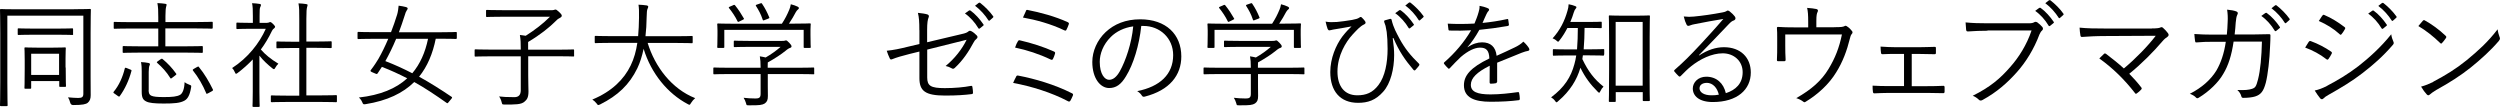 <?xml version="1.0" encoding="UTF-8"?><svg xmlns="http://www.w3.org/2000/svg" viewBox="0 0 282.27 12.08"><g id="a"/><g id="b"><g id="c"><g><path d="M8.35,1.04c1.29,0,1.73-.03,1.81-.03,.09,0,.1,.01,.1,.1,0,.08-.03,.88-.03,2.63v4.93c0,1.04,.01,1.66,.01,2.08,0,.38-.09,.65-.33,.85-.21,.17-.58,.26-1.65,.26q-.26,0-.33-.26c-.05-.22-.14-.43-.25-.61,.43,.04,.9,.07,1.16,.07,.44,0,.57-.13,.57-.48V1.77H.83v7.57c0,1.76,.03,2.47,.03,2.54,0,.09-.01,.1-.1,.1H.1c-.09,0-.1-.01-.1-.1,0-.08,.03-.81,.03-2.59V3.73c0-1.78-.03-2.54-.03-2.61,0-.09,.01-.1,.1-.1,.08,0,.52,.03,1.81,.03h6.44Zm-.09,2.81c0,.09-.01,.1-.1,.1-.06,0-.47-.03-1.66-.03H3.76c-1.2,0-1.59,.03-1.66,.03-.09,0-.1-.01-.1-.1v-.56c0-.08,.01-.09,.1-.09,.08,0,.47,.03,1.66,.03h2.73c1.2,0,1.6-.03,1.66-.03,.09,0,.1,.01,.1,.09v.56Zm-.84,3.78c0,1.74,.03,2.02,.03,2.08,0,.09-.01,.1-.1,.1h-.56c-.09,0-.1-.01-.1-.1v-.56H3.52v.77c0,.09-.01,.1-.1,.1h-.56c-.09,0-.1-.01-.1-.1,0-.08,.03-.36,.03-2.15v-.98c0-.96-.03-1.26-.03-1.34,0-.09,.01-.1,.1-.1,.08,0,.39,.03,1.4,.03h1.65c1.03,0,1.34-.03,1.42-.03,.09,0,.1,.01,.1,.1,0,.07-.03,.36-.03,1.14v1.03Zm-.74-1.56H3.52v2.39h3.15v-2.39Z"/><path d="M14.71,7.85c.14,.05,.16,.09,.13,.17-.27,1.03-.74,2.04-1.31,2.82-.07,.09-.08,.09-.22,0l-.35-.25c-.17-.1-.18-.14-.13-.22,.61-.73,1.03-1.68,1.26-2.64,.03-.1,.07-.1,.23-.04l.39,.16ZM24.01,3.14c0,.09-.01,.1-.1,.1-.06,0-.48-.03-1.72-.03h-3.52v2.02h2.28c1.33,0,1.78-.03,1.85-.03,.09,0,.1,.01,.1,.1v.57c0,.09-.01,.1-.1,.1-.06,0-.52-.03-1.85-.03h-5.17c-1.31,0-1.75,.03-1.83,.03-.09,0-.1-.01-.1-.1v-.57c0-.09,.01-.1,.1-.1,.08,0,.52,.03,1.83,.03h2.09V3.22h-3.21c-1.23,0-1.65,.03-1.72,.03-.09,0-.1-.01-.1-.1v-.59c0-.08,.01-.09,.1-.09,.06,0,.48,.03,1.72,.03h3.21v-.55c0-.77-.01-1.12-.1-1.6,.34,.01,.64,.04,.9,.08,.09,.01,.14,.05,.14,.1,0,.08-.03,.13-.05,.23-.04,.14-.08,.44-.08,1.04v.69h3.52c1.23,0,1.65-.03,1.72-.03,.09,0,.1,.01,.1,.09v.59Zm-7.23,7.01c0,.36,.08,.55,.29,.65,.26,.12,.65,.16,1.43,.16,.96,0,1.48-.05,1.85-.26,.27-.17,.47-.66,.49-1.42,.14,.1,.32,.21,.55,.29,.23,.08,.22,.1,.18,.34-.14,.85-.39,1.25-.72,1.44-.51,.29-1.17,.34-2.38,.34-1.05,0-1.64-.07-1.95-.23-.34-.17-.52-.38-.52-1.09v-2.33c0-.34-.01-.66-.08-1.03,.29,.01,.62,.05,.85,.1,.1,.03,.16,.07,.16,.12,0,.07-.03,.1-.05,.17-.05,.1-.09,.34-.09,.72v2.04Zm1.36-3.46c.12-.08,.13-.08,.21-.03,.61,.51,1.08,1.01,1.52,1.63,.07,.08,.07,.1-.06,.21l-.34,.26c-.17,.13-.18,.14-.25,.04-.4-.66-.92-1.22-1.46-1.69-.08-.07-.08-.09,.06-.2l.31-.22Zm4.11,.88c.13-.08,.16-.08,.21,0,.64,.78,1.13,1.63,1.57,2.52,.04,.08,.03,.13-.09,.2l-.4,.22c-.2,.1-.21,.12-.25,.03-.4-.96-.91-1.83-1.5-2.57-.05-.09-.05-.1,.1-.2l.35-.2Z"/><path d="M30.16,2.57c.13,0,.18-.01,.23-.05,.04-.01,.08-.03,.12-.03,.06,0,.16,.05,.33,.22,.16,.17,.22,.26,.22,.31,0,.07-.03,.1-.1,.17-.09,.07-.16,.12-.26,.31-.36,.75-.78,1.46-1.25,2.09,.57,.64,1.13,1.08,1.98,1.6-.13,.12-.27,.31-.36,.48-.05,.1-.09,.14-.14,.14-.04,0-.09-.03-.17-.09-.55-.44-1.07-.92-1.47-1.44v4.06c0,1.04,.03,1.56,.03,1.63,0,.09-.01,.1-.1,.1h-.61c-.09,0-.1-.01-.1-.1,0-.07,.03-.59,.03-1.63v-3.63c-.52,.55-1.08,1.05-1.7,1.52-.09,.07-.14,.1-.19,.1s-.08-.05-.13-.17c-.09-.21-.2-.38-.31-.48,1.77-1.14,3.08-2.8,3.8-4.43h-1.89c-.96,0-1.26,.03-1.33,.03-.09,0-.1-.01-.1-.1v-.53c0-.09,.01-.1,.1-.1,.06,0,.36,.03,1.33,.03h.43v-.75c0-.72-.01-1.09-.09-1.47,.32,.01,.57,.04,.84,.08,.1,.01,.17,.07,.17,.1,0,.1-.04,.16-.08,.25-.07,.14-.08,.36-.08,1.01v.78h.88Zm7.88,8.87c0,.09-.01,.1-.1,.1-.06,0-.49-.03-1.78-.03h-3.68c-1.27,0-1.72,.03-1.78,.03-.1,0-.12-.01-.12-.1v-.57c0-.09,.01-.1,.12-.1,.06,0,.51,.03,1.78,.03h1.31V5.42h-.82c-1.2,0-1.6,.03-1.66,.03-.09,0-.1-.01-.1-.1v-.57c0-.09,.01-.1,.1-.1,.06,0,.47,.03,1.66,.03h.82V2.16c0-.92,0-1.27-.09-1.78,.34,.01,.62,.04,.87,.08,.09,.01,.16,.05,.16,.1,0,.07-.03,.13-.05,.22-.06,.2-.09,.48-.09,1.35v2.56h1.1c1.2,0,1.6-.03,1.66-.03,.09,0,.1,.01,.1,.1v.57c0,.09-.01,.1-.1,.1-.06,0-.47-.03-1.66-.03h-1.1v5.37h1.57c1.29,0,1.72-.03,1.78-.03,.09,0,.1,.01,.1,.1v.57Z"/><path d="M51.57,4.3c0,.09-.01,.1-.1,.1-.08,0-.48-.03-1.72-.03h-.55c-.34,1.69-.94,3.12-1.88,4.29,1.18,.65,2.38,1.4,3.68,2.28,.05,.04,.08,.08-.03,.21l-.3,.36c-.13,.17-.16,.17-.25,.1-1.25-.88-2.44-1.68-3.65-2.35-1.27,1.25-3.04,2.11-5.49,2.5-.25,.03-.27,.04-.38-.22-.09-.22-.23-.4-.38-.53,2.42-.27,4.2-1.01,5.46-2.17-.94-.48-1.87-.91-2.86-1.29-.14,.23-.31,.49-.48,.73-.08,.1-.1,.09-.25,.03l-.4-.17c-.17-.08-.19-.14-.12-.23,.38-.49,.66-.94,.85-1.25,.38-.66,.77-1.46,1.12-2.28h-1.65c-1.23,0-1.65,.03-1.72,.03-.09,0-.1-.01-.1-.1v-.59c0-.1,.01-.12,.1-.12,.06,0,.48,.03,1.72,.03h1.96c.26-.66,.49-1.34,.69-1.98,.09-.29,.14-.68,.17-1.01,.31,.04,.58,.09,.85,.16,.12,.04,.17,.09,.17,.16,0,.08-.04,.12-.1,.21-.08,.12-.16,.29-.23,.56-.21,.66-.43,1.3-.66,1.91h4.72c1.24,0,1.64-.03,1.72-.03,.09,0,.1,.01,.1,.12v.59Zm-6.84,.08c-.39,.94-.81,1.78-1.22,2.52,1.05,.4,2.05,.86,3.04,1.37,.88-1.04,1.46-2.34,1.78-3.89h-3.6Z"/><path d="M64.83,6.28c0,.09-.01,.1-.1,.1-.06,0-.48-.03-1.72-.03h-3.37v2.13c0,.95,.03,1.48,.03,1.85,0,.69-.18,.92-.44,1.14-.36,.34-1.07,.34-2.26,.33-.26,0-.26,.01-.33-.26-.06-.25-.16-.47-.29-.65,.47,.05,.86,.08,1.73,.08,.46,0,.72-.23,.72-.79v-3.82h-3.39c-1.23,0-1.65,.03-1.72,.03-.09,0-.1-.01-.1-.1v-.62c0-.09,.01-.1,.1-.1,.06,0,.48,.03,1.72,.03h3.39c0-.7-.01-1.13-.1-1.65,.22,.03,.45,.05,.66,.09,1.07-.68,1.98-1.39,2.74-2.15h-5.29c-1.31,0-1.75,.03-1.83,.03-.09,0-.1-.01-.1-.1v-.6c0-.09,.01-.1,.1-.1,.08,0,.52,.03,1.83,.03h5.55c.1,0,.21-.03,.23-.04s.06-.03,.13-.03,.16,.04,.36,.23c.29,.27,.35,.36,.35,.47,0,.09-.08,.17-.17,.22-.14,.08-.29,.14-.46,.33-.77,.77-1.79,1.59-3.17,2.41v.87h3.37c1.24,0,1.65-.03,1.72-.03,.09,0,.1,.01,.1,.1v.62Z"/><path d="M73.12,4.83c.83,2.72,2.73,5.21,5.37,6.25-.17,.14-.34,.34-.47,.55-.08,.14-.12,.2-.18,.2-.04,0-.1-.03-.19-.08-2.25-1.18-4.13-3.45-4.98-6.24-.17,.81-.4,1.55-.71,2.2-.9,1.85-2.2,3.08-4.2,4.08-.1,.04-.16,.07-.21,.07-.06,0-.1-.05-.19-.18-.14-.18-.31-.33-.48-.44,2.2-.91,3.58-2.29,4.33-3.85,.38-.78,.61-1.61,.75-2.55h-2.98c-1.25,0-1.66,.03-1.73,.03-.09,0-.1-.01-.1-.12v-.6c0-.09,.01-.1,.1-.1,.06,0,.48,.03,1.73,.03h3.07c.06-.65,.09-1.34,.1-2.08,.01-.73,0-1.08-.06-1.47,.3,.01,.66,.04,.92,.08,.13,.03,.18,.08,.18,.14,0,.1-.04,.16-.08,.25-.06,.13-.09,.38-.1,.98-.01,.73-.05,1.43-.13,2.11h3.5c1.25,0,1.66-.03,1.73-.03,.09,0,.1,.01,.1,.1v.6c0,.1-.01,.12-.1,.12-.06,0-.48-.03-1.73-.03h-3.25Z"/><path d="M91.94,8.29c0,.09-.01,.1-.1,.1-.06,0-.47-.03-1.69-.03h-3.46v1.35c0,.27,.01,.81,.01,1.12,0,.46-.09,.66-.35,.85-.27,.17-.6,.23-1.81,.21-.25,0-.25,.01-.31-.25-.06-.2-.16-.44-.27-.6,.46,.05,.82,.08,1.35,.08,.38,0,.57-.09,.57-.51v-2.25h-3.55c-1.22,0-1.62,.03-1.69,.03-.09,0-.1-.01-.1-.1v-.57c0-.09,.01-.1,.1-.1,.06,0,.47,.03,1.69,.03h3.55c0-.57-.03-.96-.09-1.29,.25,.04,.47,.08,.66,.13,.62-.36,1.16-.74,1.69-1.2h-3.5c-1.22,0-1.62,.03-1.69,.03-.09,0-.1-.01-.1-.1v-.53c0-.09,.01-.1,.1-.1,.06,0,.47,.03,1.69,.03h3.64c.21,0,.3-.01,.34-.03,.04-.01,.08-.03,.13-.03,.08,0,.16,.07,.36,.27,.18,.18,.26,.31,.26,.4s-.05,.14-.13,.17c-.13,.04-.25,.09-.55,.34-.52,.42-1.18,.85-2,1.31-.01,.09-.01,.23-.01,.44v.16h3.46c1.22,0,1.62-.03,1.69-.03,.09,0,.1,.01,.1,.1v.57Zm-.43-4.37c0,1.16,.03,1.33,.03,1.39,0,.09-.01,.1-.12,.1h-.58c-.09,0-.1-.01-.1-.1v-1.94h-8.96v1.94c0,.09-.01,.1-.1,.1h-.6c-.09,0-.1-.01-.1-.1,0-.08,.03-.25,.03-1.39v-.46c0-.44-.03-.64-.03-.72s.01-.09,.1-.09c.08,0,.53,.03,1.79,.03h5.41c.36-.55,.61-1.04,.84-1.6,.06-.14,.13-.35,.17-.6,.29,.07,.56,.17,.77,.27,.1,.05,.14,.1,.14,.17,0,.05-.03,.1-.09,.14-.08,.05-.18,.18-.25,.3-.23,.44-.46,.83-.78,1.31h.55c1.27,0,1.73-.03,1.79-.03,.1,0,.12,.01,.12,.09,0,.07-.03,.27-.03,.64v.53Zm-8.76-3.32c.14-.07,.18-.07,.25,.01,.38,.47,.69,.95,.98,1.46,.05,.09,.04,.09-.12,.17l-.35,.17c-.18,.09-.19,.09-.25-.03-.23-.49-.61-1.05-.95-1.47-.05-.07-.04-.1,.12-.17l.33-.14Zm3.07-.21c.13-.05,.17-.05,.22,.03,.33,.48,.6,1.01,.81,1.53,.04,.09,.03,.09-.14,.17l-.35,.13c-.18,.08-.21,.08-.25-.04-.21-.64-.46-1.07-.75-1.53-.06-.09-.03-.12,.12-.17l.35-.12Z"/><path d="M103.8,3.4c0-.96-.03-1.4-.16-1.95,.42,.04,.82,.1,1.08,.18,.18,.07,.19,.21,.12,.36-.09,.2-.16,.59-.16,1.39v1.39l3.8-.9c.6-.13,.71-.2,.87-.33,.1-.09,.21-.08,.34-.01,.2,.1,.43,.3,.6,.48,.13,.13,.09,.27-.04,.38-.16,.13-.23,.22-.32,.4-.55,1.03-1.22,2.04-2.12,2.87-.13,.12-.22,.14-.36,.05-.21-.12-.43-.21-.68-.26,1.01-.82,1.86-1.91,2.37-2.96l-4.45,1.11v3.15c0,.94,.4,1.2,1.98,1.2,1.13,0,2.18-.1,2.94-.25,.16-.03,.17,.03,.19,.17,.03,.2,.06,.4,.06,.59,0,.12-.05,.16-.19,.17-.73,.09-1.59,.16-2.95,.16-2.27,0-2.91-.53-2.91-1.98v-2.99l-1.1,.27c-.83,.21-1.5,.4-1.96,.59-.17,.07-.22,.04-.29-.09-.12-.23-.25-.59-.34-.86,.78-.08,1.46-.22,2.42-.46l1.27-.3v-1.57Zm5.63-2.21c.05-.04,.09-.04,.14,0,.52,.36,1.09,1,1.47,1.57,.04,.05,.03,.1-.03,.14l-.38,.31c-.06,.05-.13,.04-.17-.03-.38-.64-.92-1.25-1.51-1.66l.47-.34Zm1.09-.86c.05-.04,.09-.05,.14-.01,.52,.4,1.1,.98,1.48,1.52,.04,.07,.03,.1-.04,.16l-.35,.31c-.05,.05-.1,.05-.16-.03-.33-.53-.88-1.17-1.5-1.63l.42-.33Z"/><path d="M114.73,8.64c.05-.09,.12-.14,.26-.1,1.83,.35,4.09,1,6.06,2,.1,.05,.14,.13,.08,.26-.08,.2-.18,.4-.27,.56-.08,.12-.16,.13-.27,.07-1.88-.99-4.12-1.68-6.2-2.07,.1-.25,.25-.53,.35-.72Zm.22-4c.05-.09,.09-.12,.23-.08,1.27,.29,2.69,.74,3.83,1.26,.14,.07,.14,.13,.1,.27-.05,.17-.14,.42-.22,.56-.07,.12-.12,.13-.26,.07-1.29-.62-2.68-1.07-4.02-1.35,.1-.3,.23-.59,.33-.73Zm.87-3.38c.06-.16,.12-.16,.23-.13,1.35,.26,3.08,.72,4.5,1.37,.13,.07,.17,.12,.12,.25-.05,.17-.18,.46-.26,.61-.05,.12-.12,.12-.27,.05-1.46-.7-3.16-1.17-4.64-1.43,.09-.21,.26-.59,.33-.72Z"/><path d="M128.86,2.92c-.23,2.2-.9,4.36-1.72,5.68-.56,.95-1.14,1.34-1.91,1.34-.98,0-1.9-1.07-1.9-2.95,0-1.2,.55-2.47,1.51-3.37s2.26-1.44,3.9-1.44c2.91,0,4.64,1.7,4.64,4.19,0,2.12-1.31,3.82-4.13,4.54-.16,.04-.25,.01-.34-.14-.08-.13-.25-.33-.51-.48,2.57-.51,4.06-1.9,4.06-4.07,0-1.92-1.5-3.29-3.35-3.29h-.25Zm-3.44,1.25c-.87,.86-1.25,1.92-1.25,2.81,0,1.42,.58,2.03,1.05,2.03,.44,0,.83-.29,1.21-.95,.66-1.17,1.35-3.19,1.52-5.08-1.01,.13-1.91,.57-2.54,1.2Z"/><path d="M147.29,8.29c0,.09-.01,.1-.1,.1-.06,0-.47-.03-1.69-.03h-3.46v1.35c0,.27,.01,.81,.01,1.12,0,.46-.09,.66-.35,.85-.27,.17-.6,.23-1.81,.21-.25,0-.25,.01-.31-.25-.06-.2-.16-.44-.27-.6,.46,.05,.82,.08,1.35,.08,.38,0,.57-.09,.57-.51v-2.25h-3.55c-1.22,0-1.62,.03-1.69,.03-.09,0-.1-.01-.1-.1v-.57c0-.09,.01-.1,.1-.1,.06,0,.47,.03,1.69,.03h3.55c0-.57-.03-.96-.09-1.29,.25,.04,.47,.08,.66,.13,.62-.36,1.16-.74,1.69-1.2h-3.5c-1.22,0-1.62,.03-1.69,.03-.09,0-.1-.01-.1-.1v-.53c0-.09,.01-.1,.1-.1,.06,0,.47,.03,1.69,.03h3.64c.21,0,.3-.01,.34-.03,.04-.01,.08-.03,.13-.03,.08,0,.16,.07,.36,.27,.18,.18,.26,.31,.26,.4s-.05,.14-.13,.17c-.13,.04-.25,.09-.55,.34-.52,.42-1.18,.85-2,1.31-.01,.09-.01,.23-.01,.44v.16h3.46c1.22,0,1.62-.03,1.69-.03,.09,0,.1,.01,.1,.1v.57Zm-.43-4.37c0,1.16,.03,1.33,.03,1.39,0,.09-.01,.1-.12,.1h-.58c-.09,0-.1-.01-.1-.1v-1.94h-8.96v1.94c0,.09-.01,.1-.1,.1h-.6c-.09,0-.1-.01-.1-.1,0-.08,.03-.25,.03-1.39v-.46c0-.44-.03-.64-.03-.72s.01-.09,.1-.09c.08,0,.53,.03,1.79,.03h5.41c.36-.55,.61-1.04,.84-1.6,.06-.14,.13-.35,.17-.6,.29,.07,.56,.17,.77,.27,.1,.05,.14,.1,.14,.17,0,.05-.03,.1-.09,.14-.08,.05-.18,.18-.25,.3-.23,.44-.46,.83-.78,1.31h.55c1.27,0,1.73-.03,1.79-.03,.1,0,.12,.01,.12,.09,0,.07-.03,.27-.03,.64v.53Zm-8.76-3.32c.14-.07,.18-.07,.25,.01,.38,.47,.69,.95,.98,1.46,.05,.09,.04,.09-.12,.17l-.35,.17c-.18,.09-.19,.09-.25-.03-.23-.49-.61-1.05-.95-1.47-.05-.07-.04-.1,.12-.17l.33-.14Zm3.07-.21c.13-.05,.17-.05,.22,.03,.33,.48,.6,1.01,.81,1.53,.04,.09,.03,.09-.14,.17l-.35,.13c-.18,.08-.21,.08-.25-.04-.21-.64-.46-1.07-.75-1.53-.06-.09-.03-.12,.12-.17l.35-.12Z"/><path d="M157.25,4.3c.12,.86,.16,1.4,.16,1.94,0,1.5-.39,3.19-1.25,4.13-.84,.94-1.7,1.24-2.83,1.24-2,0-3.13-1.31-3.13-3.47,0-1.56,.64-3.04,1.35-4,.46-.59,.75-.87,1.05-1.16-.66,.13-1.31,.23-2.08,.36-.21,.04-.35,.09-.44,.09-.06,0-.14-.07-.18-.16-.06-.17-.17-.52-.23-.83,.35,.08,.87,.07,1.29,.04,.48-.04,1.08-.13,1.7-.23,.39-.08,.64-.13,.83-.27,.1-.08,.18-.09,.26-.01,.14,.13,.26,.26,.36,.4,.13,.17,.09,.3-.08,.38-.47,.21-.88,.69-1.34,1.18-.74,.81-1.68,2.34-1.68,4.15,0,1.65,.78,2.68,2.24,2.68,.99,0,1.73-.29,2.39-1.16,.74-.96,1.03-2.52,1.03-4.08,0-.78-.04-1.42-.1-1.91-.04-.27-.09-.51-.13-.69-.04-.13-.09-.25-.14-.4-.04-.14-.03-.2,.08-.23,.16-.05,.4-.12,.58-.16,.09-.01,.14,.03,.16,.1,.21,.91,.55,1.47,.92,2.18,.57,1.04,1.21,1.85,2.17,2.78,.08,.08,.06,.16-.01,.25-.12,.16-.25,.3-.4,.47-.08,.08-.16,.04-.23-.05-.91-1.07-1.61-2.07-2.24-3.56h-.06Zm.77-3.15s.08-.03,.13,.01c.52,.36,1.09,1,1.47,1.57,.04,.05,.03,.1-.03,.14l-.38,.31c-.06,.05-.13,.04-.17-.03-.35-.6-.92-1.25-1.51-1.66l.48-.35Zm1.08-.85c.05-.04,.09-.05,.14-.01,.52,.4,1.1,.98,1.48,1.52,.04,.07,.03,.1-.04,.16l-.35,.31c-.05,.05-.1,.05-.16-.03-.32-.53-.88-1.17-1.5-1.63l.42-.33Z"/><path d="M169.01,9.24c0,.1-.03,.14-.14,.16-.13,.03-.39,.05-.56,.05-.08,0-.12-.07-.12-.16,0-.57,0-1.21,.01-1.87-1.43,.72-2.13,1.38-2.13,2.16s.72,1.08,2.22,1.08c1.08,0,2.15-.13,3.09-.26,.06-.01,.12,0,.14,.09,.04,.2,.08,.46,.08,.64,0,.12-.05,.17-.1,.18-.92,.12-1.99,.18-3.21,.18-1.82,0-3-.47-3-1.86,0-1.09,.71-1.98,2.87-3.03-.03-.88-.33-1.24-1.09-1.22-.56,.01-1.3,.34-2.13,1.05-.47,.44-.78,.78-1.24,1.26-.08,.09-.13,.09-.19,.03-.13-.12-.35-.36-.46-.51-.04-.08-.05-.1,.03-.18,1.18-1.03,2.26-2.29,3.02-3.61-.81,.05-1.6,.05-2.42,.03-.1,0-.13-.04-.14-.13-.03-.16-.06-.44-.08-.65,.95,.05,1.96,.05,3.02-.01,.16-.39,.34-.82,.47-1.3,.06-.22,.12-.42,.1-.7,.38,.07,.75,.18,.98,.29,.13,.07,.13,.2,.03,.29-.05,.05-.13,.14-.23,.36-.16,.33-.27,.6-.44,.99,.91-.09,1.85-.23,2.74-.43,.1-.03,.13-.03,.16,.05,.03,.18,.06,.36,.08,.57,0,.09-.03,.13-.17,.16-1.03,.18-2.13,.33-3.17,.43-.44,.79-.86,1.4-1.33,1.94v.03c.56-.39,1.13-.56,1.64-.56,.96,0,1.53,.51,1.64,1.52,.64-.29,1.38-.62,2.03-.94,.38-.18,.72-.39,.99-.66,.3,.26,.56,.6,.64,.75,.1,.2,0,.27-.13,.3-.16,.03-.42,.09-.71,.21-.99,.42-1.81,.72-2.76,1.12v2.18Z"/><path d="M181.11,6.16c0,.1-.01,.12-.1,.12-.06,0-.44-.03-1.6-.03h-.69c-.03,.14-.05,.27-.06,.42,.66,1.39,1.35,2.29,2.39,3.11-.13,.12-.26,.3-.36,.52-.05,.12-.09,.17-.13,.17-.05,0-.09-.04-.18-.13-.82-.82-1.4-1.59-1.94-2.69-.39,1.35-1.17,2.64-2.52,3.78-.08,.08-.13,.12-.17,.12-.06,0-.1-.05-.18-.17-.12-.17-.29-.3-.44-.39,1.52-1.13,2.24-2.3,2.63-3.74,.09-.31,.16-.64,.21-.99h-.94c-1.14,0-1.52,.03-1.6,.03-.09,0-.1-.01-.1-.12v-.53c0-.08,.01-.09,.1-.09,.08,0,.46,.03,1.6,.03h1.03c.06-.77,.09-1.6,.09-2.42h-1.18c-.25,.48-.53,.95-.88,1.39-.08,.1-.12,.16-.17,.16-.04,0-.09-.04-.18-.12-.14-.13-.3-.21-.44-.26,.85-.94,1.35-1.94,1.68-3.11,.08-.27,.12-.46,.13-.74,.29,.05,.52,.12,.75,.21,.09,.04,.13,.07,.13,.13,0,.05-.03,.1-.08,.16-.08,.08-.14,.17-.22,.43-.1,.34-.23,.7-.39,1.07h2.05c1.01,0,1.33-.03,1.4-.03,.09,0,.1,.01,.1,.1v.53c0,.09-.01,.1-.1,.1-.08,0-.39-.03-1.4-.03h-.44c-.01,.81-.03,1.63-.1,2.42h.62c1.16,0,1.53-.03,1.6-.03,.09,0,.1,.01,.1,.09v.53Zm5.14,1.7c0,2.78,.03,3.38,.03,3.45,0,.09-.01,.1-.1,.1h-.6c-.09,0-.1-.01-.1-.1v-.91h-3.05v1.01c0,.09-.01,.1-.1,.1h-.58c-.09,0-.1-.01-.1-.1,0-.08,.03-.66,.03-3.48v-3.42c0-1.98-.03-2.6-.03-2.68s.01-.09,.1-.09c.08,0,.4,.03,1.4,.03h1.64c1,0,1.33-.03,1.4-.03,.09,0,.1,.01,.1,.09s-.03,.69-.03,2.35v3.68Zm-.78-5.38h-3.05v7.19h3.05V2.48Z"/><path d="M191.86,6.25c.94-.61,1.86-.92,2.79-.92,1.87,0,3.03,1.16,3.03,2.85,0,1.94-1.53,3.34-4.29,3.34-1.56,0-2.26-.7-2.26-1.53,0-.68,.6-1.33,1.52-1.33,1.17,0,1.96,.75,2.21,1.86,1.12-.36,1.9-1.09,1.9-2.37s-1.01-2.13-2.25-2.13-2.57,.66-3.58,1.47c-.42,.33-.75,.68-1.14,1.07-.1,.1-.17,.12-.26,.03-.16-.16-.35-.35-.48-.52-.05-.07-.04-.12,.05-.2,1.03-.9,1.69-1.56,2.94-2.9,.75-.82,1.53-1.65,2.54-2.83-1.08,.17-2.09,.36-3.25,.59-.17,.03-.32,.07-.45,.12-.09,.04-.2,.07-.25,.07-.09,0-.16-.05-.21-.16-.12-.23-.21-.48-.31-.9,.43,.05,.79,.05,1.14,.01,1.03-.1,2.09-.25,3.24-.47,.16-.03,.31-.07,.4-.12,.05-.04,.13-.09,.18-.09,.07,0,.13,.03,.23,.1,.25,.2,.44,.39,.56,.55,.06,.08,.09,.16,.09,.22,0,.1-.06,.2-.19,.25-.17,.05-.31,.14-.61,.46-1.16,1.22-2.03,2.13-3.33,3.46l.04,.04Zm.82,3.11c-.42,0-.79,.21-.79,.61,0,.43,.47,.79,1.34,.79,.29,0,.55-.01,.84-.07-.17-.74-.65-1.34-1.39-1.34Z"/><path d="M207.08,3.07c.81,0,1.01-.03,1.18-.12,.09-.07,.2-.04,.3,.04,.21,.13,.42,.34,.55,.52,.08,.1,.08,.22-.04,.34-.12,.13-.14,.3-.19,.46-.35,1.42-.82,2.68-1.56,3.86-.79,1.3-2.04,2.47-3.45,3.32-.13,.09-.19,.05-.29-.03-.22-.16-.47-.29-.77-.38,1.7-.96,2.86-1.98,3.65-3.3,.74-1.22,1.2-2.38,1.51-3.89h-6.4v1.26c0,.59,.01,1.04,.04,1.56,0,.16-.03,.2-.16,.2-.22,.01-.45,.01-.68,0-.12,0-.14-.04-.14-.17,.03-.59,.03-1,.03-1.57v-.91c0-.42,0-.75-.03-1.08-.01-.1,.04-.16,.16-.14,.55,.04,1.12,.05,1.77,.05h1.6v-.65c0-.75-.03-1.14-.12-1.55,.38,.03,.82,.07,1.05,.13,.18,.04,.21,.18,.13,.33s-.14,.35-.14,1.03v.7h1.99Z"/><path d="M215.85,9.73h1.68c.65,0,1.23-.01,1.89-.04,.1,0,.13,.04,.14,.16v.49c-.01,.14-.04,.18-.16,.18-.64-.01-1.25-.03-1.86-.03h-4.23c-.62,0-1.14,.03-1.68,.05-.1,0-.14-.04-.16-.17-.03-.16-.04-.42-.04-.7,.66,.04,1.2,.05,1.87,.05h1.68v-3.63h-.91c-.51,0-.97,0-1.52,.03-.1,0-.16-.04-.17-.17-.03-.17-.04-.43-.05-.69,.6,.04,1.16,.07,1.72,.07h2.63c.61,0,1.13-.03,1.76-.04,.12,0,.14,.04,.14,.16,.01,.14,.01,.35,0,.51,0,.13-.04,.16-.17,.16-.58-.01-1.16-.03-1.73-.03h-.83v3.64Z"/><path d="M224.4,3.47c-.77,0-1.48,.03-2.18,.08-.16,.01-.21-.04-.23-.21-.01-.18-.05-.59-.06-.81,.81,.08,1.53,.1,2.5,.1h4.6c.38,0,.51-.04,.65-.12,.1-.07,.23-.05,.34,.01,.22,.16,.43,.35,.58,.53,.1,.14,.09,.29-.04,.4-.12,.1-.19,.23-.29,.44-.62,1.65-1.53,3.12-2.55,4.26-1.05,1.18-2.25,2.25-3.86,3.13-.16,.1-.33,.1-.44-.03-.16-.16-.4-.33-.68-.44,1.99-.99,3.11-1.96,4.2-3.21,.98-1.09,1.9-2.54,2.44-4.16h-4.98Zm5.85-2.57c.07-.05,.1-.04,.16,0,.52,.36,1.09,1,1.47,1.57,.04,.05,.03,.1-.03,.14l-.38,.31c-.06,.05-.13,.04-.17-.03-.38-.64-.92-1.25-1.51-1.66l.45-.34Zm1.11-.86c.05-.04,.09-.05,.14-.01,.52,.4,1.11,.98,1.48,1.52,.04,.07,.03,.1-.04,.16l-.35,.31c-.05,.05-.1,.05-.16-.03-.33-.53-.88-1.17-1.5-1.63l.42-.33Z"/><path d="M242.96,3.21c.58,0,.83-.04,.95-.1,.12-.07,.23-.05,.32,.04,.22,.2,.4,.39,.56,.61,.12,.17,.06,.3-.06,.39-.19,.14-.32,.21-.61,.55-.96,1.13-2.33,2.52-3.71,3.63,.44,.44,.94,1,1.34,1.52,.09,.1,.09,.17,0,.27-.14,.16-.31,.3-.48,.42-.1,.07-.14,.08-.22-.04-1.17-1.51-2.51-2.82-4.02-3.9,.16-.16,.38-.38,.52-.51,.09-.08,.13-.07,.25,0,.75,.57,1.4,1.09,2,1.64,1.35-1.12,2.73-2.55,3.6-3.69l-5.72,.03c-1.05,0-1.86,.05-2.57,.1-.14,.01-.18-.03-.21-.14-.04-.26-.09-.59-.1-.91,.86,.09,1.75,.1,2.89,.1h5.28Z"/><path d="M251.43,3.88c.04-.48,.08-.87,.09-1.39,.03-.49,.01-.94-.06-1.4,.44,.04,.78,.1,1.04,.2,.18,.07,.22,.2,.1,.4-.09,.17-.13,.48-.17,.86-.03,.46-.06,.83-.12,1.34h2.21c.56,0,1.09-.03,1.64-.03,.17,0,.19,.03,.19,.16,0,.29-.01,.72-.04,1.2-.05,1.46-.25,3.21-.48,4.11-.26,.98-.56,1.35-1.2,1.56-.3,.1-.84,.16-1.35,.16-.12,0-.18-.05-.21-.16-.08-.3-.22-.51-.46-.73,.81,.04,1.31-.01,1.66-.13,.38-.13,.47-.26,.68-1.07,.26-1.01,.4-2.56,.44-4.26h-3.2c-.22,1.51-.58,2.68-1.17,3.65-.53,.94-1.6,1.98-2.76,2.68-.12,.08-.22,.09-.31-.01-.14-.17-.42-.33-.7-.43,1.38-.7,2.37-1.61,2.99-2.61,.49-.83,.88-1.92,1.07-3.26h-1.52c-.58,0-1.16,.01-1.79,.07-.12,.01-.13-.03-.16-.17-.03-.18-.06-.52-.08-.78,.73,.05,1.33,.07,2.02,.07h1.64Zm4.37-2.41c.05-.04,.09-.04,.14,0,.52,.36,1.09,1,1.47,1.57,.04,.05,.03,.1-.03,.14l-.38,.31c-.06,.05-.13,.04-.17-.03-.38-.64-.92-1.25-1.51-1.66l.47-.34Zm1.09-.86c.05-.04,.09-.05,.14-.01,.52,.4,1.1,.98,1.48,1.52,.04,.07,.03,.1-.04,.16l-.35,.31c-.05,.05-.1,.05-.16-.03-.32-.53-.88-1.17-1.49-1.63l.42-.33Z"/><path d="M260.68,4.73c.05-.09,.12-.12,.22-.09,.84,.31,1.59,.7,2.29,1.18,.13,.09,.12,.17,.06,.27-.09,.18-.22,.4-.34,.56-.08,.1-.14,.12-.25,.03-.71-.56-1.53-.99-2.39-1.31,.17-.25,.31-.51,.4-.64Zm2.02,4.98c1.2-.62,2.35-1.3,3.58-2.24,1.12-.87,2.54-2.13,3.71-3.6,.05,.34,.12,.55,.25,.85,.06,.13,.04,.23-.07,.35-1.09,1.27-2.22,2.26-3.43,3.19-1.16,.9-2.43,1.66-3.8,2.43-.29,.16-.49,.3-.62,.44-.12,.12-.25,.09-.36-.04-.17-.2-.42-.56-.61-.87,.46-.1,.86-.25,1.37-.51Zm-.48-7.94c.08-.12,.12-.12,.23-.07,.81,.34,1.56,.82,2.26,1.35,.12,.09,.1,.14,.04,.26-.1,.17-.25,.42-.38,.56-.08,.09-.13,.07-.23-.03-.64-.59-1.48-1.11-2.33-1.47,.13-.18,.27-.43,.4-.61Zm5.65-.56c.05-.04,.09-.04,.14,0,.52,.36,1.09,1,1.47,1.57,.04,.05,.03,.1-.03,.14l-.38,.31c-.06,.05-.13,.04-.17-.03-.38-.64-.92-1.25-1.51-1.66l.47-.34Zm1.09-.86c.05-.04,.09-.05,.14-.01,.52,.4,1.1,.98,1.48,1.52,.04,.07,.03,.1-.04,.16l-.35,.31c-.05,.05-.1,.05-.16-.03-.33-.53-.88-1.17-1.5-1.63l.42-.33Z"/><path d="M273.56,2.34c.09-.09,.16-.08,.23-.03,.73,.4,1.59,1.01,2.34,1.73,.09,.09,.1,.14,.04,.25-.1,.16-.34,.46-.44,.56-.08,.09-.12,.1-.21,.01-.77-.75-1.62-1.42-2.47-1.92,.17-.21,.36-.44,.51-.6Zm1.17,6.89c1.4-.74,2.55-1.44,3.76-2.42,1.31-1.08,2.39-2.04,3.51-3.5,.05,.36,.13,.61,.22,.86,.08,.17,.06,.27-.09,.46-.87,1.03-2.02,2.07-3.16,2.99-1.1,.88-2.4,1.72-3.9,2.54-.35,.21-.6,.4-.72,.51-.13,.12-.23,.12-.35-.01-.2-.21-.43-.52-.64-.88,.51-.14,.9-.3,1.37-.53Z"/></g></g></g></svg>